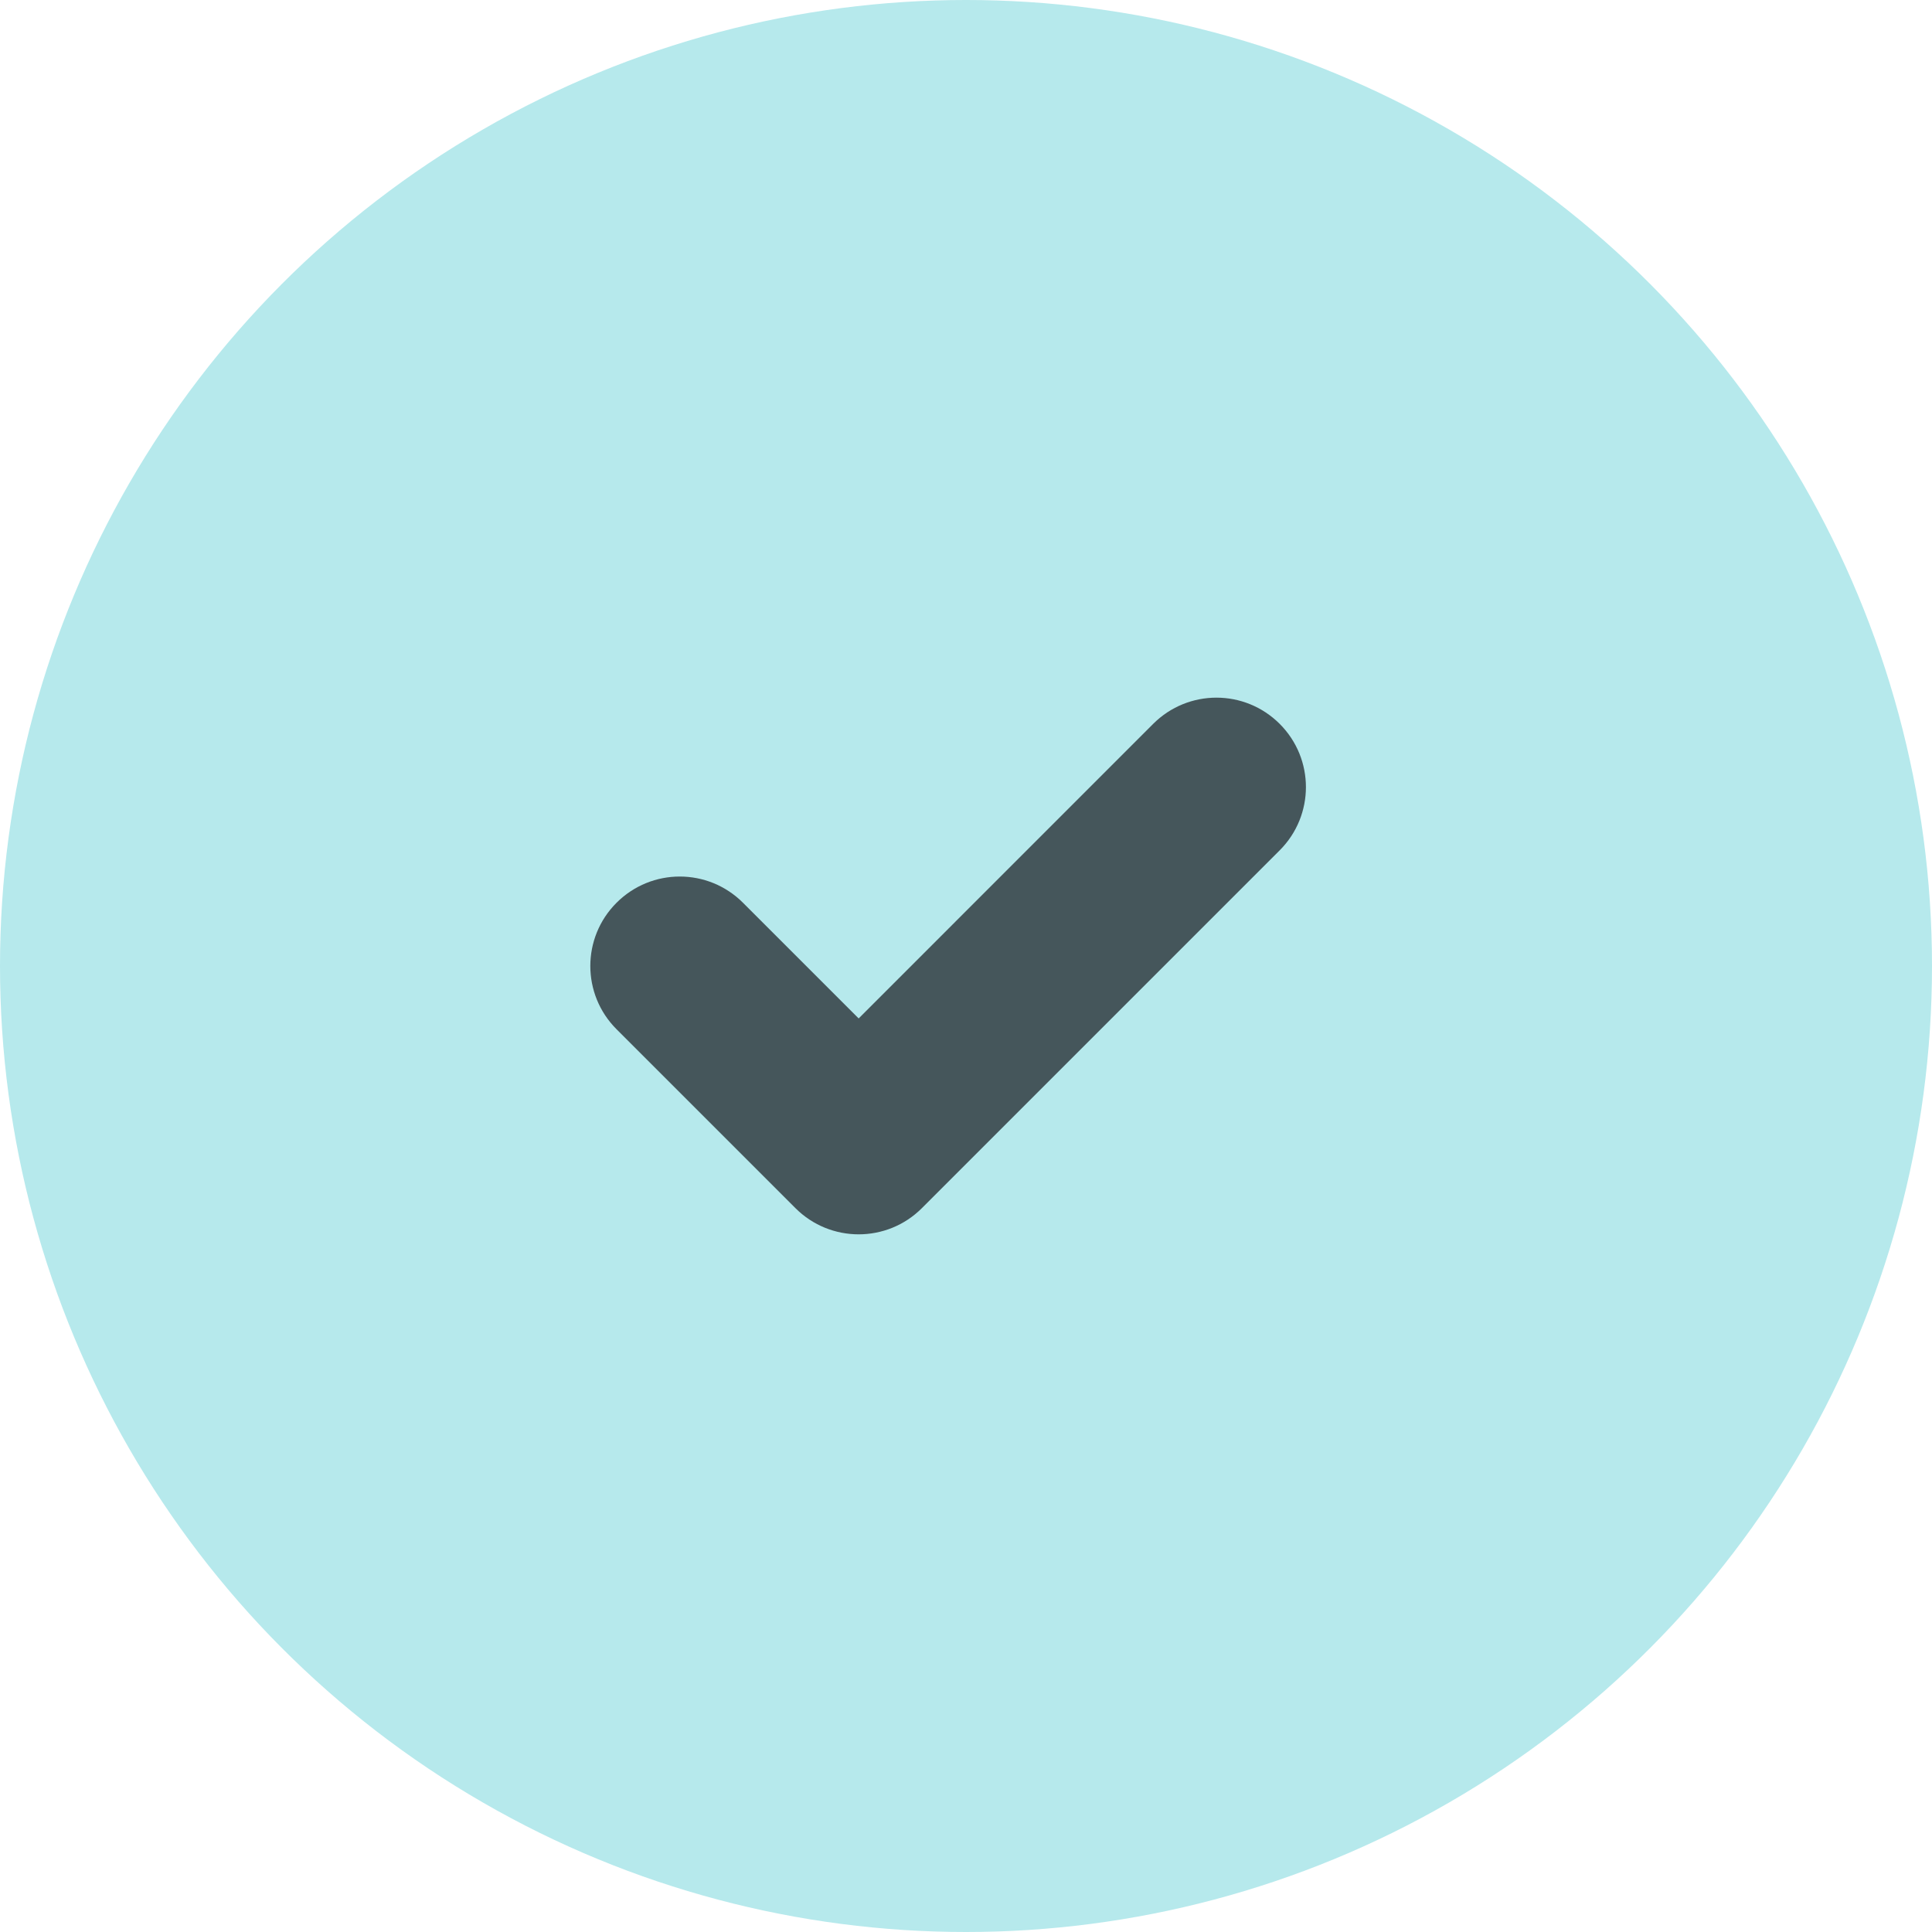 <svg xmlns="http://www.w3.org/2000/svg" xmlns:xlink="http://www.w3.org/1999/xlink" width="36px" height="36px" viewBox="0 0 36 36"><title>Group 10</title><desc>Created with Sketch.</desc><defs><path d="M10.488,0.488 L5,5.977 L2.845,3.822 C2.193,3.17 1.14,3.17 0.488,3.822 C-0.163,4.473 -0.163,5.527 0.488,6.178 L3.822,9.512 C4.147,9.837 4.573,10 5,10 C5.427,10 5.853,9.837 6.178,9.512 L12.845,2.845 C13.497,2.193 13.497,1.14 12.845,0.488 C12.193,-0.163 11.14,-0.163 10.488,0.488" id="path-1"></path></defs><g id="Page-1" stroke="none" stroke-width="1" fill="none" fill-rule="evenodd"><g id="Marketplace" transform="translate(-584, -1075)"><g id="Main-Button" transform="translate(164, 493)"><g id="Group-10" transform="translate(420, 582)"><g id="Group-16-Copy-2" fill="#B6E9EC"><circle id="Oval-7-Copy-3" cx="18" cy="18" r="18"></circle></g><g id="Icon-Copy-3" transform="translate(11, 13)"><mask id="mask-2" fill="white"><use xlink:href="#path-1"></use></mask><use id="Icon" fill="#45565B" xlink:href="#path-1"></use></g></g></g></g></g></svg>